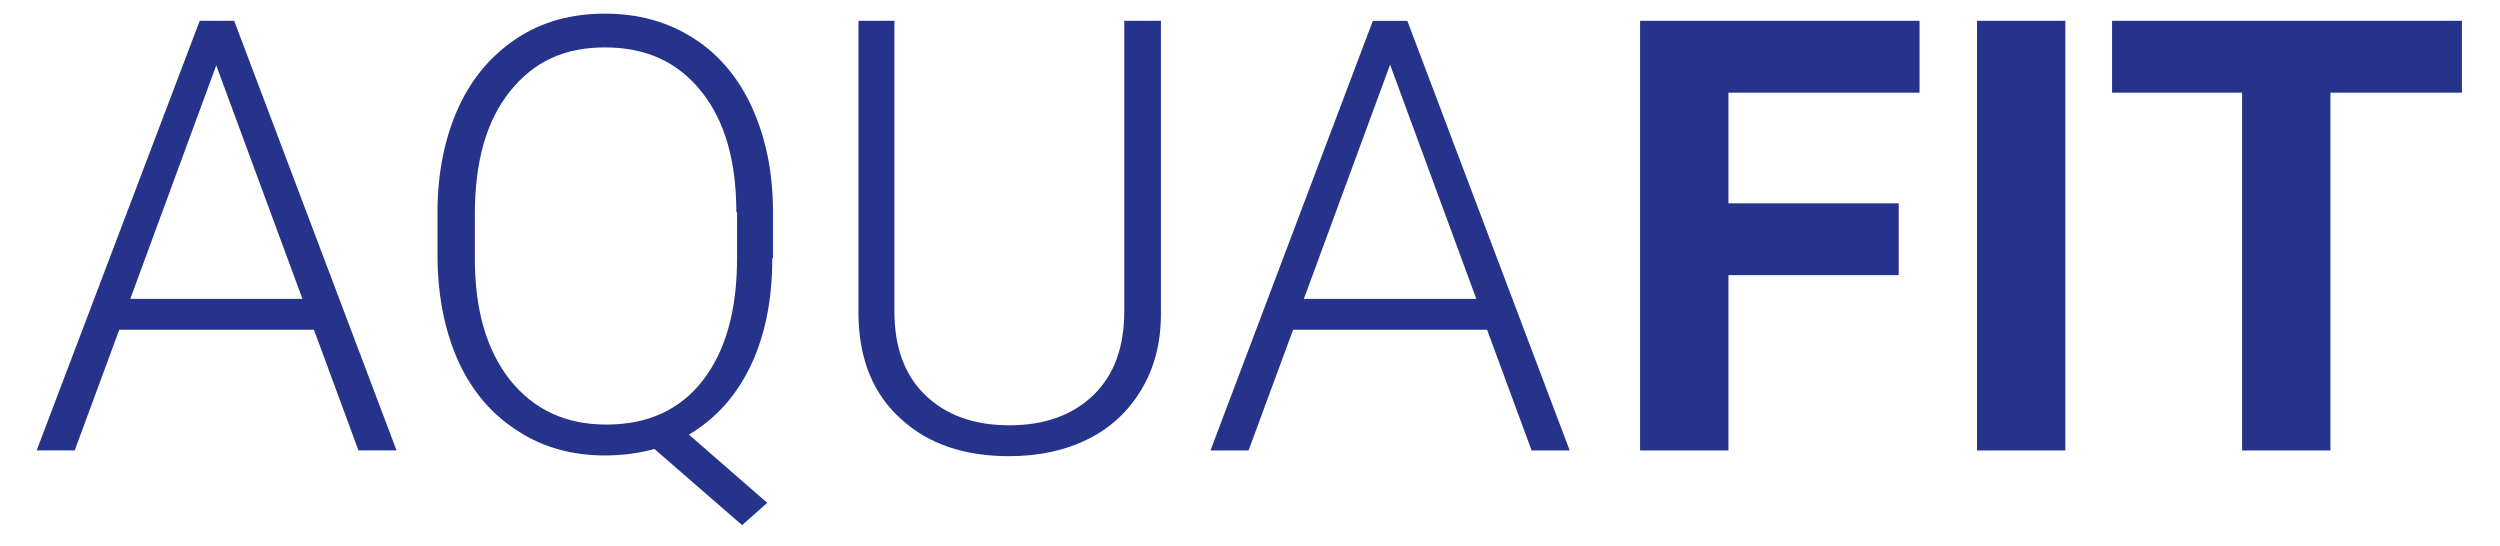 <svg id="Layer_1" xmlns="http://www.w3.org/2000/svg" version="1.1" viewBox="0 0 348 76"><defs><style>.st0{isolation:isolate}.st1{fill:#25338b}</style></defs><g class="st0"><g class="st0"><g class="st0"><g class="st0"><g class="st0"><g class="st0"><g class="st0"><path class="st1" d="M43.7 45.9H16.6l-6.2 16.8H5.1L27.8 2.9h4.8l22.6 59.8h-5.3l-6.2-16.8zm-25.6-4.3h24l-12-32.5-12 32.6zm89.4-5.6c0 5.7-1 10.7-3 14.9s-4.9 7.4-8.6 9.6l10.9 9.5-3.5 3.1-12.2-10.6c-2.2.6-4.5.9-6.9.9-4.5 0-8.6-1.1-12.1-3.4-3.5-2.2-6.3-5.4-8.2-9.5-1.9-4.1-2.9-8.9-3-14.3v-6.7c0-5.4 1-10.3 2.9-14.5 1.9-4.2 4.7-7.4 8.2-9.7 3.5-2.3 7.6-3.4 12.2-3.4S92.9 3 96.5 5.3c3.5 2.2 6.3 5.5 8.2 9.7 1.9 4.2 2.9 9 2.9 14.5v6.4zm-5-6.4c0-7.2-1.6-12.8-4.9-16.9s-7.7-6.1-13.4-6.1-9.9 2-13.2 6.1c-3.3 4.1-4.9 9.8-4.9 17.1V36c0 7.1 1.6 12.7 4.9 16.9 3.3 4.1 7.7 6.2 13.4 6.2s10.2-2 13.4-6.1c3.2-4.1 4.8-9.8 4.8-17.1v-6.4zm59.1-26.7v40.8c0 4-.9 7.5-2.7 10.5-1.8 3-4.2 5.3-7.4 6.9-3.2 1.6-6.9 2.4-11 2.4-6.3 0-11.3-1.7-15.1-5.2-3.8-3.4-5.8-8.2-5.9-14.3V2.9h5v40.4c0 5 1.4 8.9 4.3 11.7s6.8 4.2 11.7 4.2 8.8-1.4 11.7-4.2c2.9-2.8 4.3-6.7 4.3-11.7V2.9h5.1zm45.5 43H180l-6.2 16.8h-5.3l22.6-59.8h4.8l22.6 59.8h-5.3L207 45.9zm-25.6-4.3h24L193.5 9l-12 32.6z"/></g></g></g></g></g><g class="st0"><g class="st0"><g class="st0"><g class="st0"><g class="st0"><path class="st1" d="M264.3 38.3h-23.7v24.4h-12.3V2.9h38.9v10h-26.6v15.4h23.7v9.9zm23.2 24.4h-12.3V2.9h12.3v59.8zm55.2-49.8h-18.3v49.8h-12.3V12.9H294v-10h48.7v10z"/></g></g></g></g></g></g></g></svg>